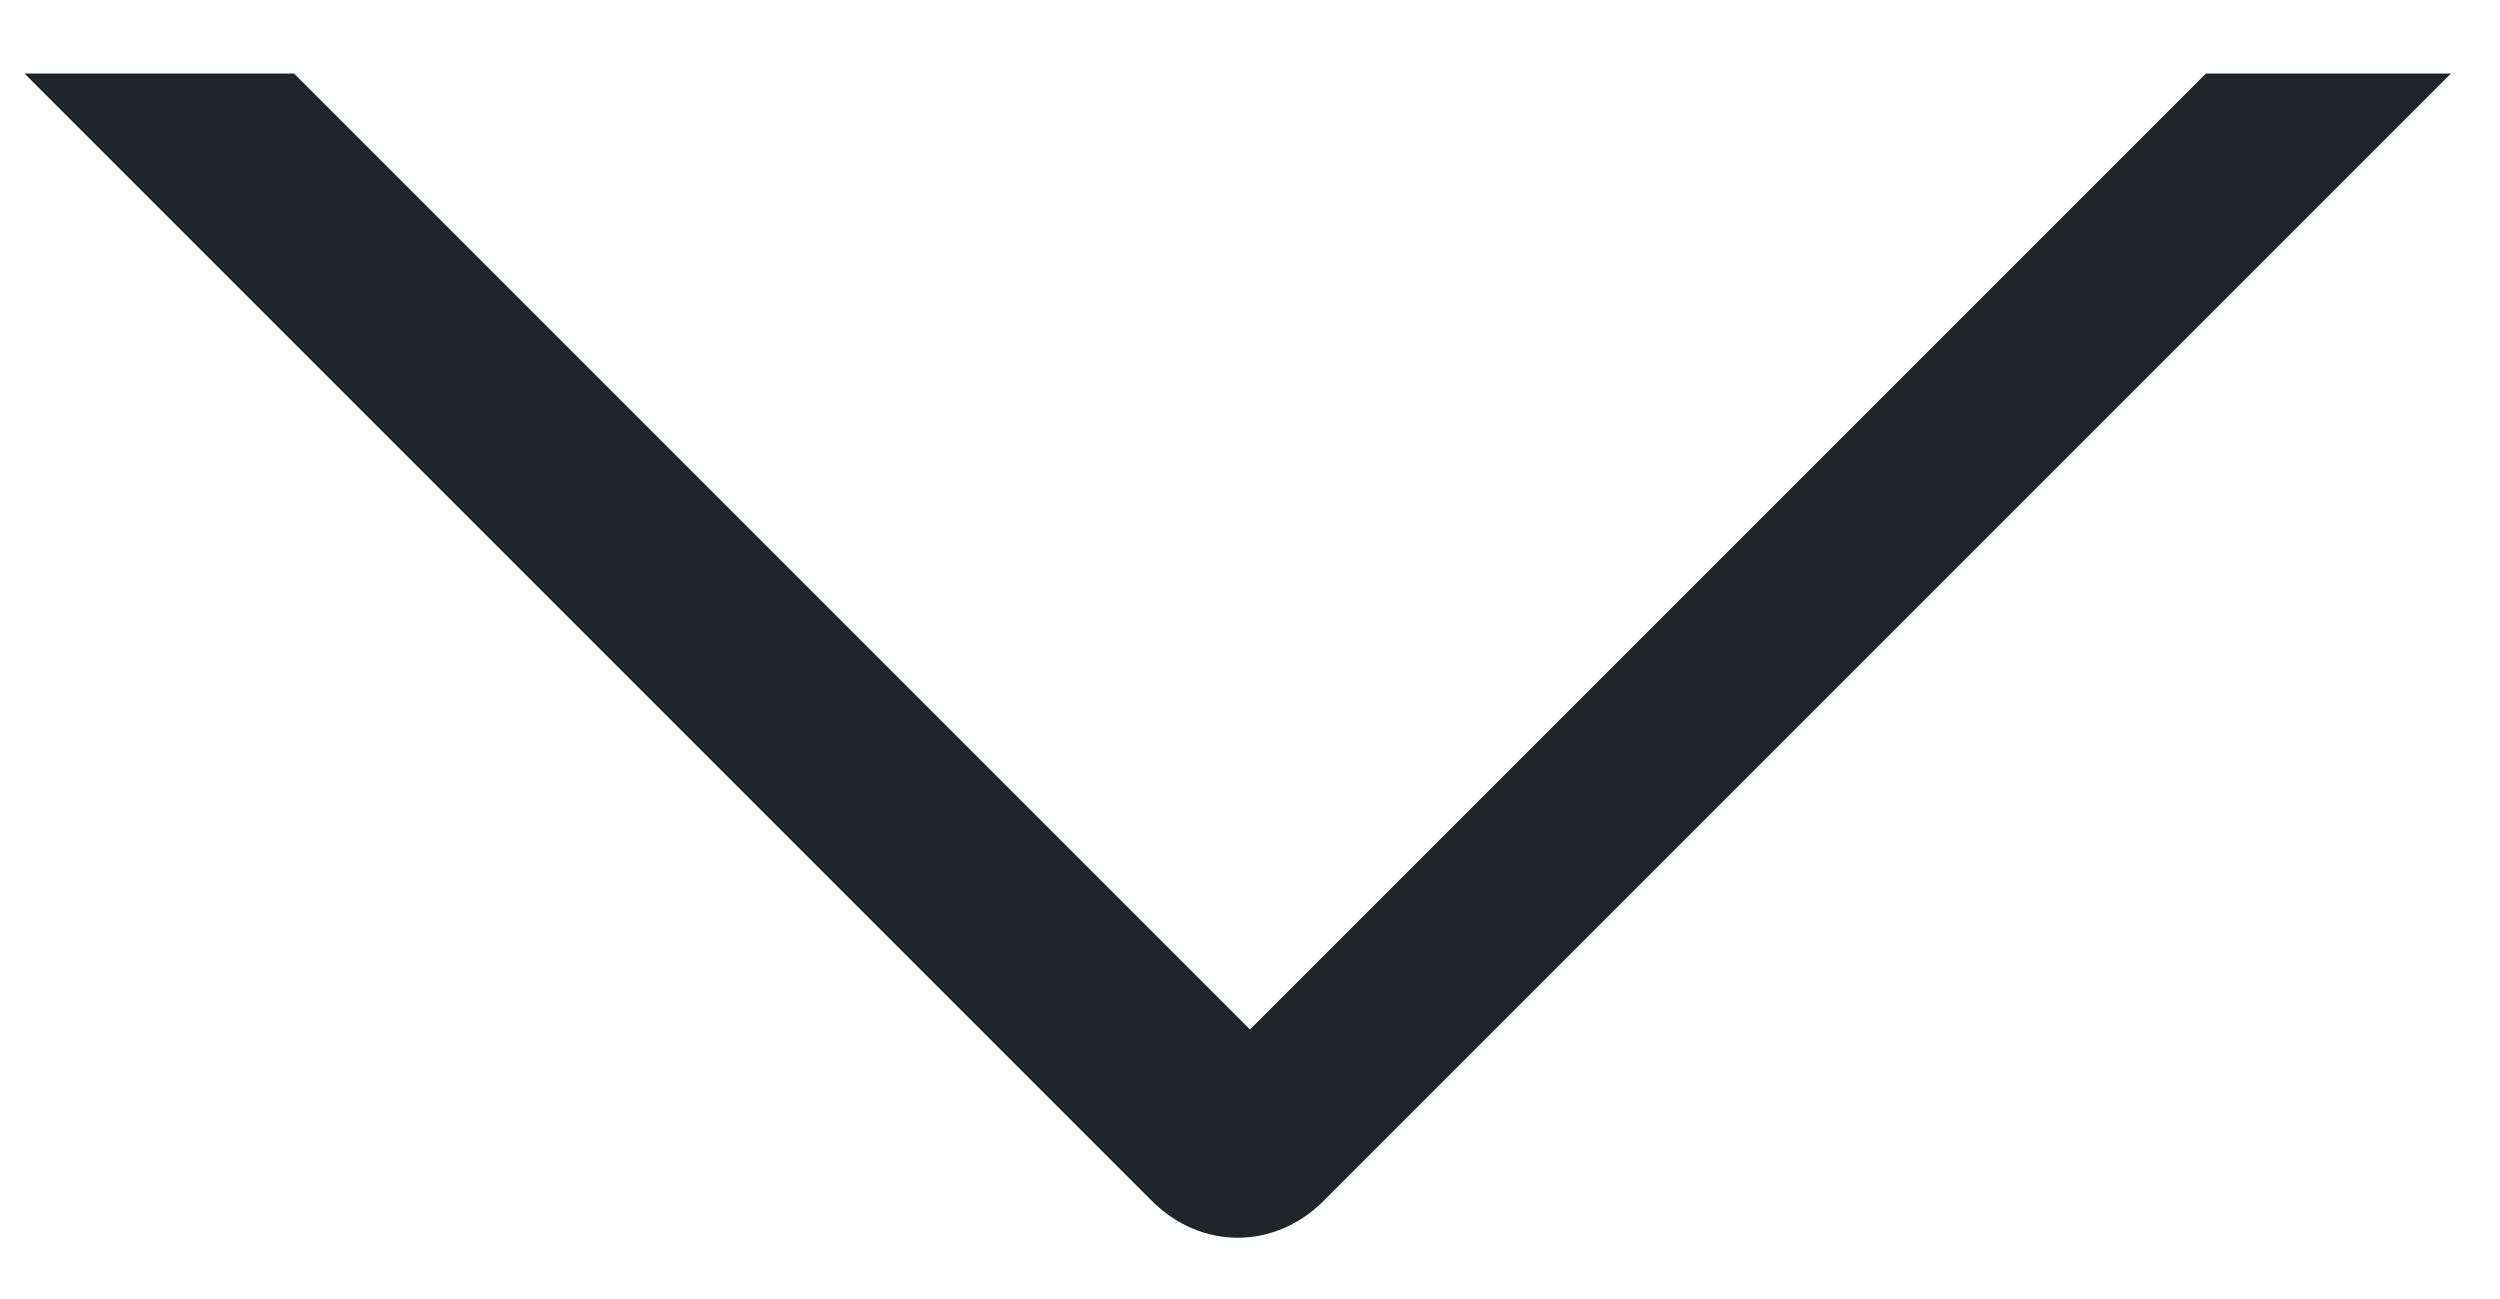 <?xml version="1.0" encoding="utf-8"?>
<!-- Generator: Adobe Illustrator 27.7.0, SVG Export Plug-In . SVG Version: 6.00 Build 0)  -->
<svg version="1.1" id="Layer_1" xmlns="http://www.w3.org/2000/svg" xmlns:xlink="http://www.w3.org/1999/xlink" x="0px" y="0px"
	 viewBox="0 0 10.2 5.3" style="enable-background:new 0 0 10.2 5.3;" xml:space="preserve">
<style type="text/css">
	.st0{fill:#212529;}
</style>
<path class="st0" d="M9,0.3L5.1,4.2L1.2,0.3H0.1l4.6,4.6c0.2,0.2,0.5,0.2,0.7,0L10,0.3H9z"/>
</svg>
